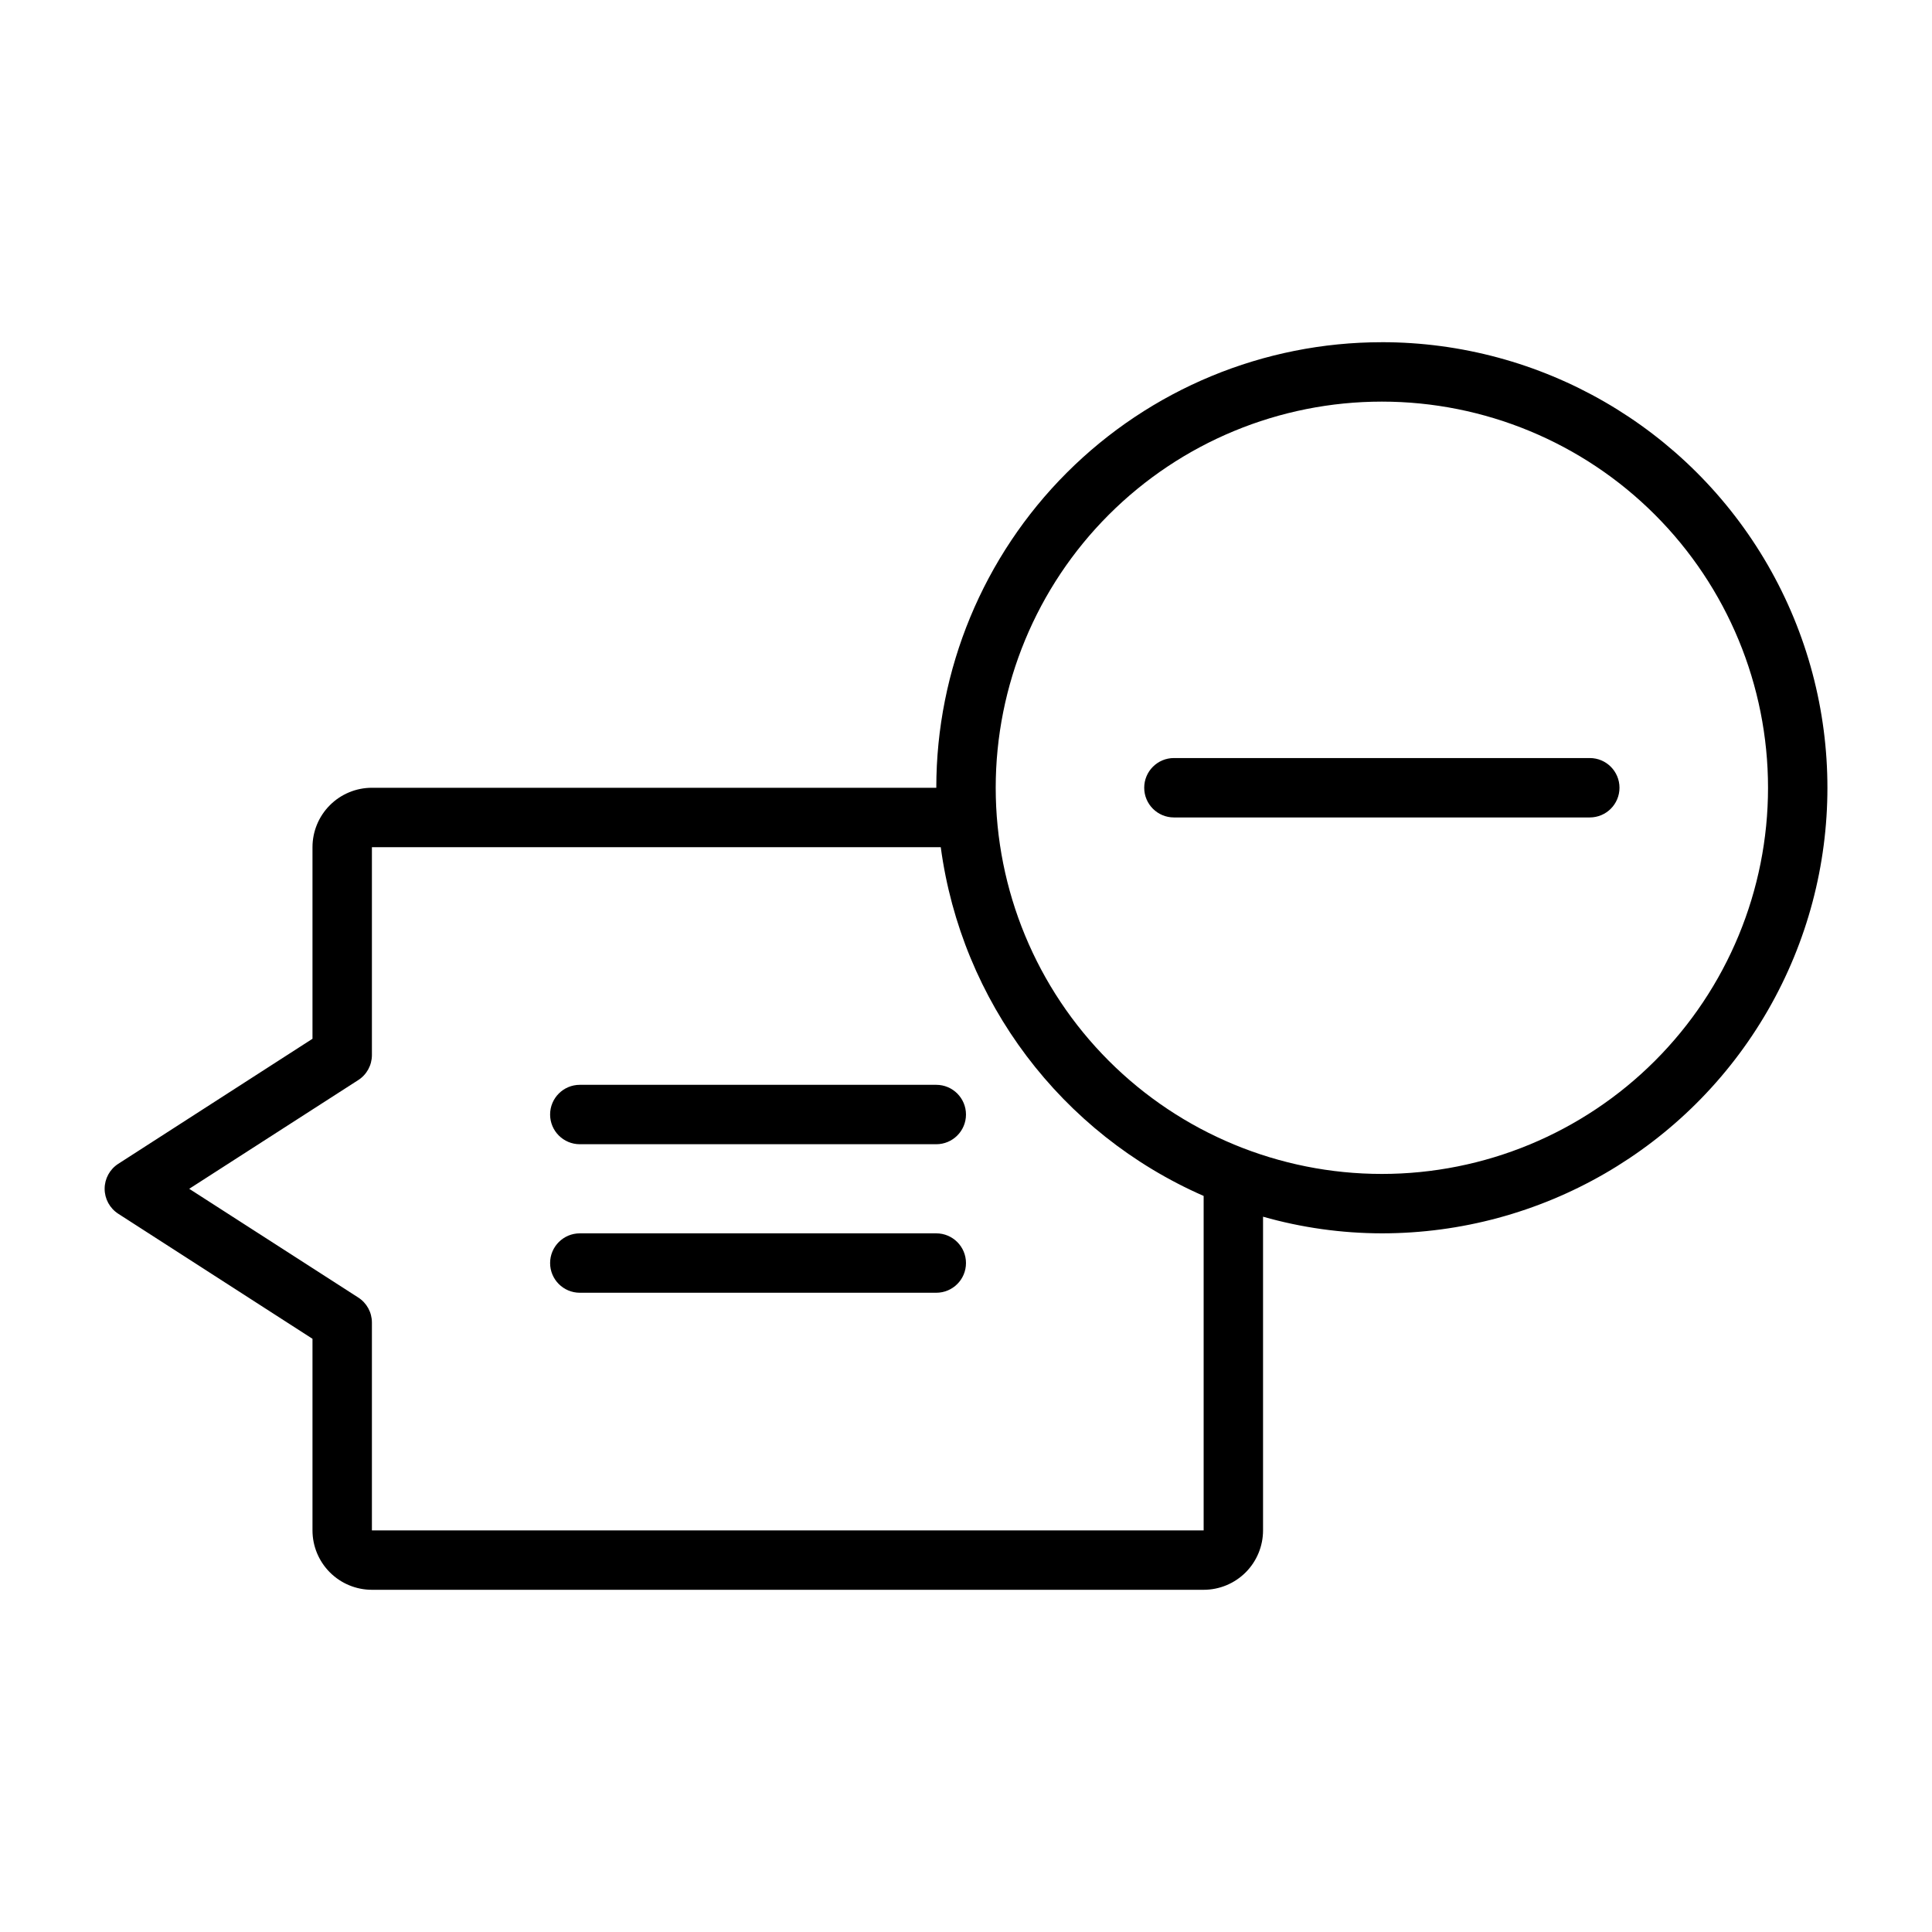 <?xml version="1.0" encoding="UTF-8"?>
<!-- Uploaded to: SVG Repo, www.svgrepo.com, Generator: SVG Repo Mixer Tools -->
<svg fill="#000000" width="800px" height="800px" version="1.1" viewBox="144 144 512 512" xmlns="http://www.w3.org/2000/svg">
 <g>
  <path d="m510.21 234.69c-31.316 0-61.352 12.438-83.496 34.582-22.145 22.145-34.586 52.18-34.586 83.496h-149.57c-4.176 0-8.18 1.66-11.133 4.613s-4.613 6.957-4.613 11.133v50.773l-51.48 33.141c-2.246 1.449-3.602 3.941-3.602 6.613 0 2.672 1.355 5.16 3.602 6.613l51.48 33.141v50.773c0 4.176 1.66 8.18 4.613 11.133s6.957 4.613 11.133 4.613h220.42c4.172 0 8.18-1.66 11.133-4.613 2.949-2.953 4.609-6.957 4.609-11.133v-83.129c10.242 2.914 20.84 4.398 31.488 4.41 42.188 0 81.168-22.508 102.26-59.043 21.09-36.531 21.09-81.543 0-118.08-21.094-36.535-60.074-59.039-102.26-59.039zm-47.23 314.88h-220.42v-55.105c-0.004-2.676-1.367-5.164-3.621-6.609l-44.793-28.812 44.793-28.812c2.254-1.445 3.617-3.938 3.621-6.613v-55.102h150.75c5.496 40.852 31.902 75.883 69.668 92.418zm47.23-94.465c-27.141 0-53.172-10.781-72.363-29.973s-29.973-45.223-29.973-72.363 10.781-53.172 29.973-72.363 45.223-29.973 72.363-29.973 53.172 10.781 72.363 29.973c19.191 19.191 29.973 45.223 29.973 72.363s-10.781 53.172-29.973 72.363c-19.191 19.191-45.223 29.973-72.363 29.973z"/>
  <path d="m565.31 344.89h-110.21c-4.348 0-7.871 3.523-7.871 7.871s3.523 7.871 7.871 7.871h110.21c4.348 0 7.871-3.523 7.871-7.871s-3.523-7.871-7.871-7.871z"/>
  <path d="m392.12 431.49h-94.461c-4.348 0-7.875 3.523-7.875 7.871s3.527 7.871 7.875 7.871h94.461c4.348 0 7.875-3.523 7.875-7.871s-3.527-7.871-7.875-7.871z"/>
  <path d="m392.12 470.85h-94.461c-4.348 0-7.875 3.523-7.875 7.871s3.527 7.871 7.875 7.871h94.461c4.348 0 7.875-3.523 7.875-7.871s-3.527-7.871-7.875-7.871z"/>
 </g>
</svg>